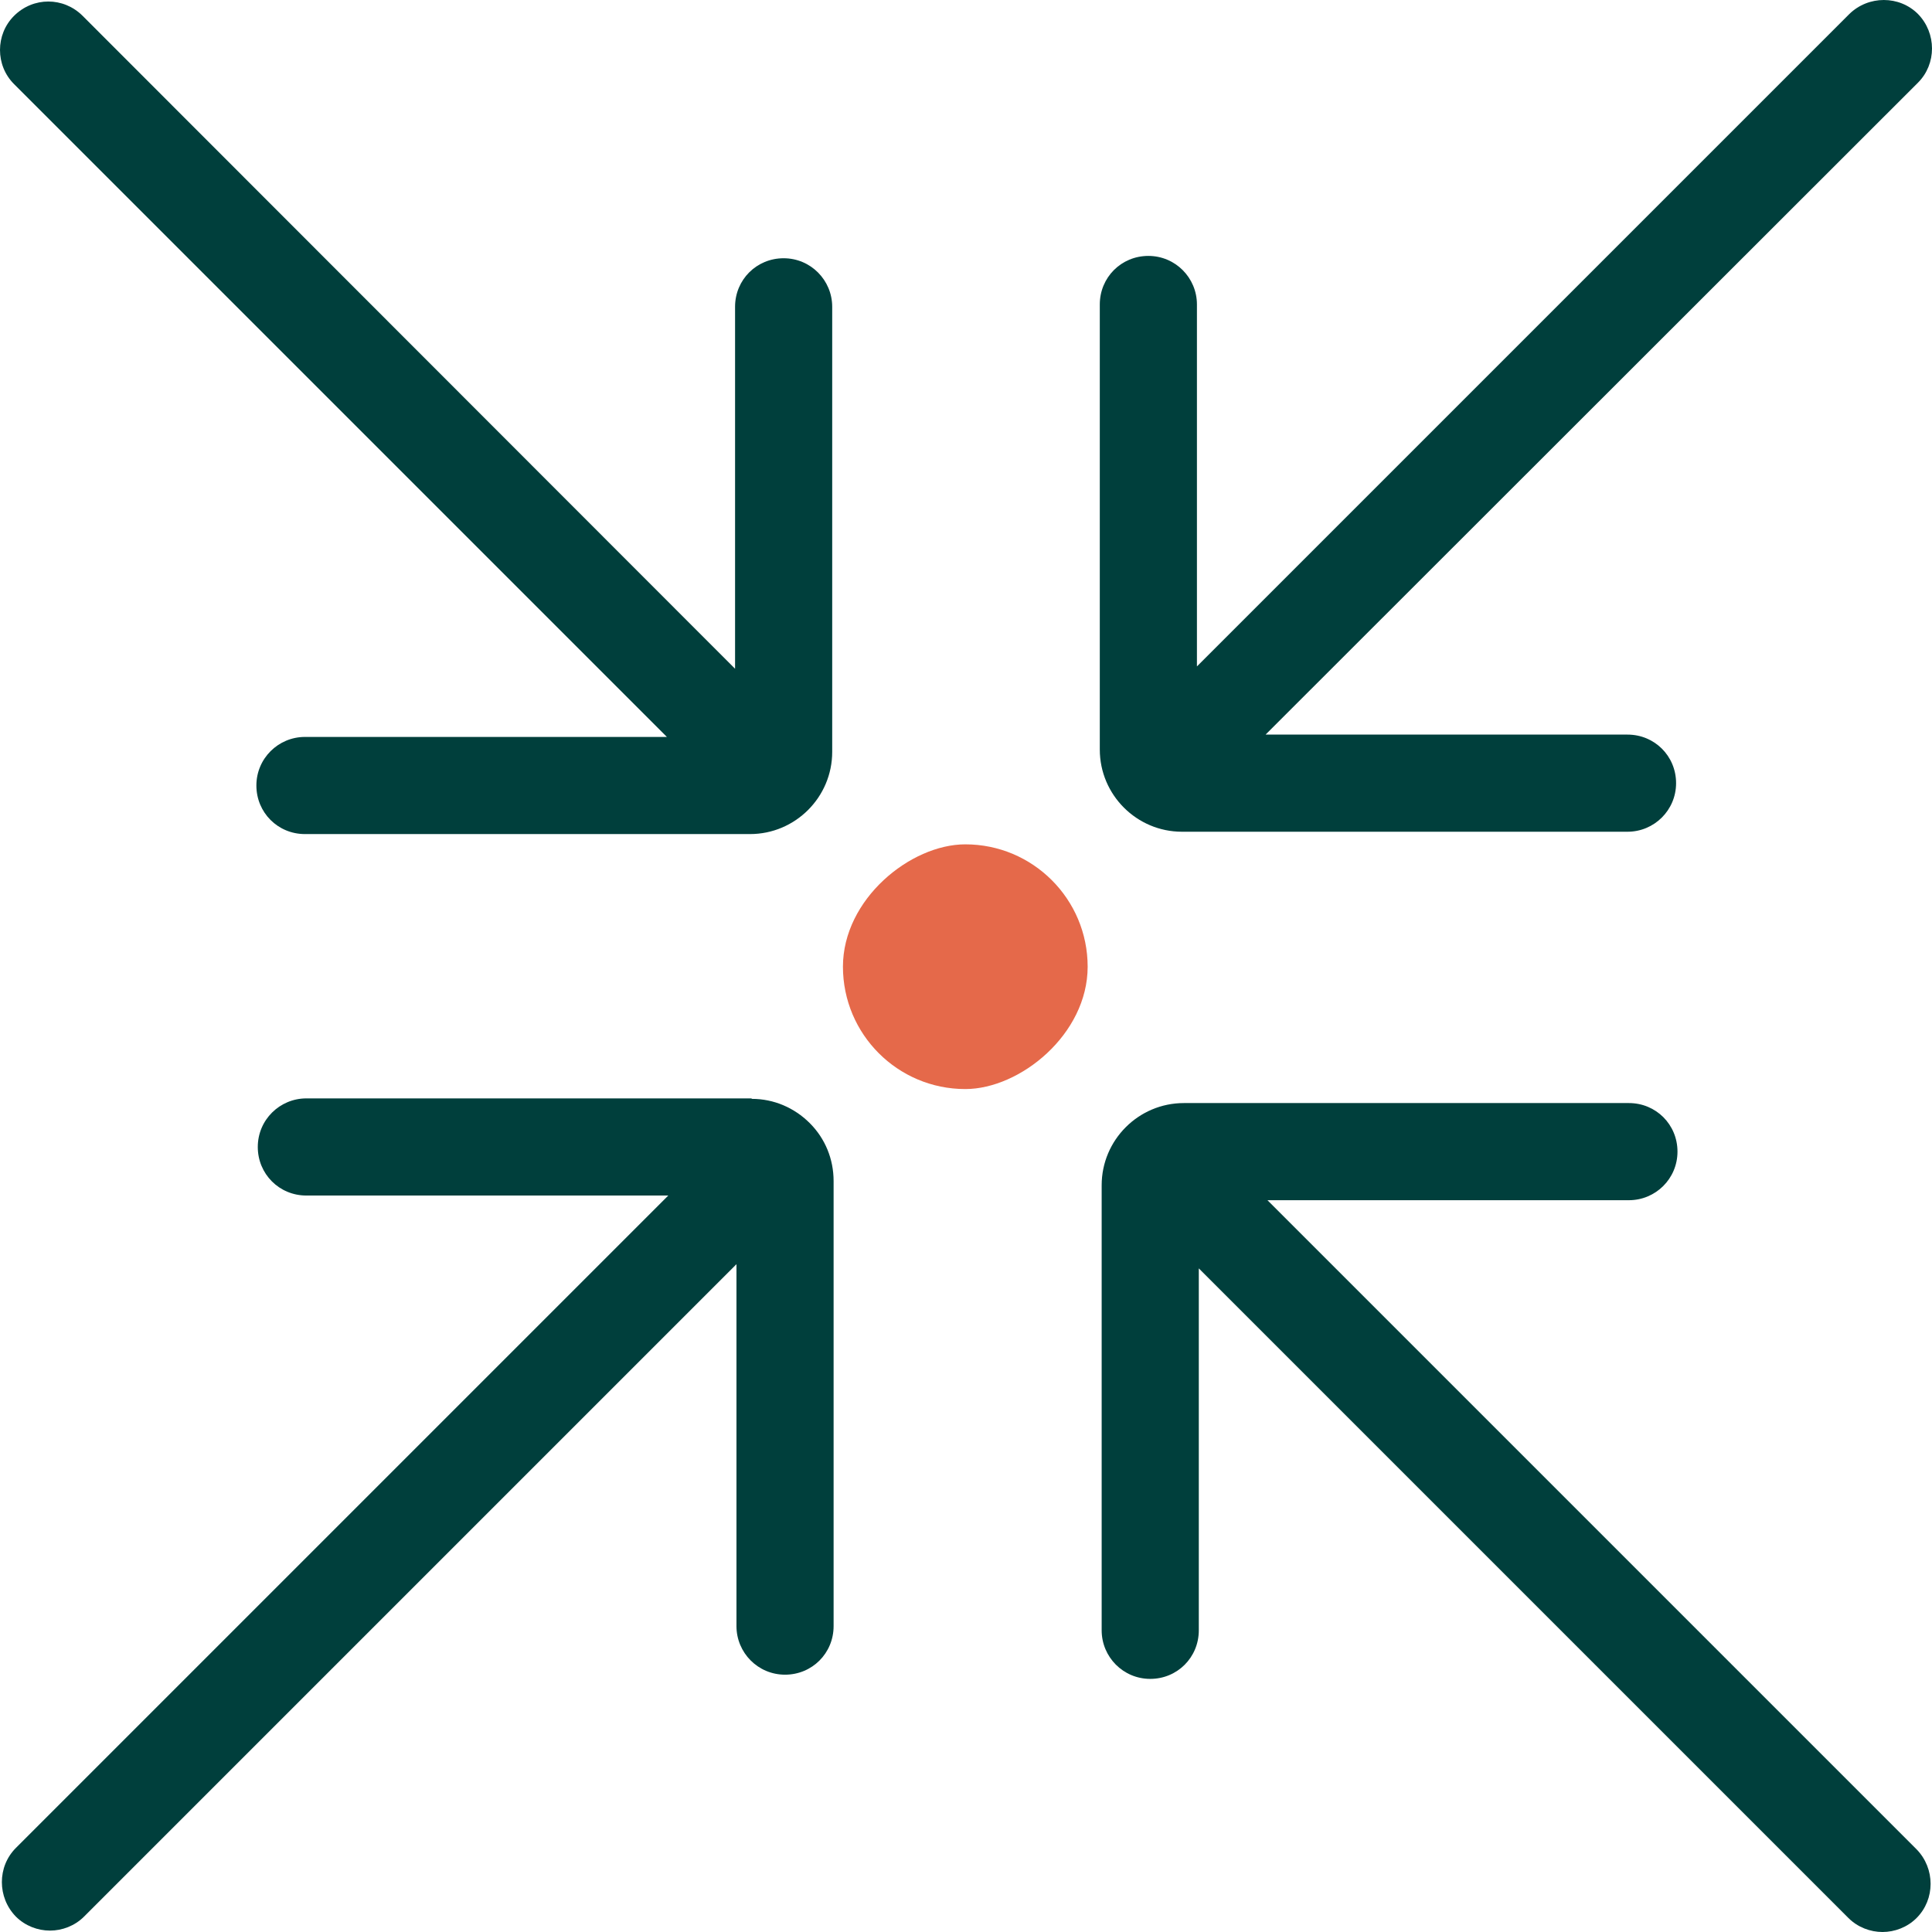 <?xml version="1.0" encoding="UTF-8"?>
<svg id="Calque_2" data-name="Calque 2" xmlns="http://www.w3.org/2000/svg" viewBox="0 0 413.7 413.7">
  <g id="_Échange" data-name="Échange">
    <g id="Flux_internes" data-name="Flux internes">
      <rect x="180.5" y="180.8" width="52.4" height="52.4" rx="26.2" ry="26.2" transform="translate(-.3 413.7) rotate(-90)" fill="#e5694a" stroke-width="0"/>
      <g>
        <path d="M160.9,235.2h-95.3c-5.7,0-10.4,4.6-10.4,10.4s4.6,10.4,10.4,10.4h77.5S3.4,395.7,3.4,395.7c-4,4-4,10.6,0,14.7,2,2,4.7,3,7.3,3s5.3-1,7.3-3l139.7-139.7v77.5c0,5.7,4.6,10.4,10.4,10.4s10.4-4.6,10.4-10.4v-95.3c0-4.7-1.8-9.1-5.1-12.4-3.3-3.3-7.7-5.2-12.4-5.2Z" fill="#003f3c" stroke-width="0"/>
        <path d="M253.2,178.1h95.3c5.7,0,10.4-4.6,10.4-10.4s-4.6-10.4-10.4-10.4h-77.5S410.7,17.7,410.7,17.7c4-4,4-10.6,0-14.7-4-4-10.6-4-14.7,0l-139.7,139.7v-77.5c0-5.7-4.6-10.4-10.4-10.4s-10.4,4.6-10.4,10.4v95.3c0,9.7,7.9,17.6,17.6,17.6Z" fill="#003f3c" stroke-width="0"/>
        <path d="M271.3,257h77.5c5.7,0,10.4-4.6,10.4-10.4s-4.6-10.4-10.4-10.4h-95.3c-9.7,0-17.6,7.9-17.6,17.6v95.3c0,5.7,4.6,10.4,10.4,10.4s10.4-4.6,10.4-10.4v-77.5s139.1,139.1,139.1,139.1c2,2,4.7,3,7.3,3s5.3-1,7.3-3c4-4,4-10.6,0-14.7l-139.1-139.1Z" fill="#003f3c" stroke-width="0"/>
        <path d="M142.8,157.8h-77.5c-5.7,0-10.4,4.6-10.4,10.4s4.6,10.4,10.4,10.4h95.3c9.7,0,17.6-7.9,17.6-17.6v-95.3c0-5.7-4.6-10.4-10.4-10.4s-10.4,4.6-10.4,10.4v77.5S17.7,3.4,17.7,3.4C13.6-.7,7.1-.7,3,3.4-1,7.4-1,14,3,18l139.8,139.8Z" fill="#003f3c" stroke-width="0"/>
      </g>
    </g>
  </g>
</svg>